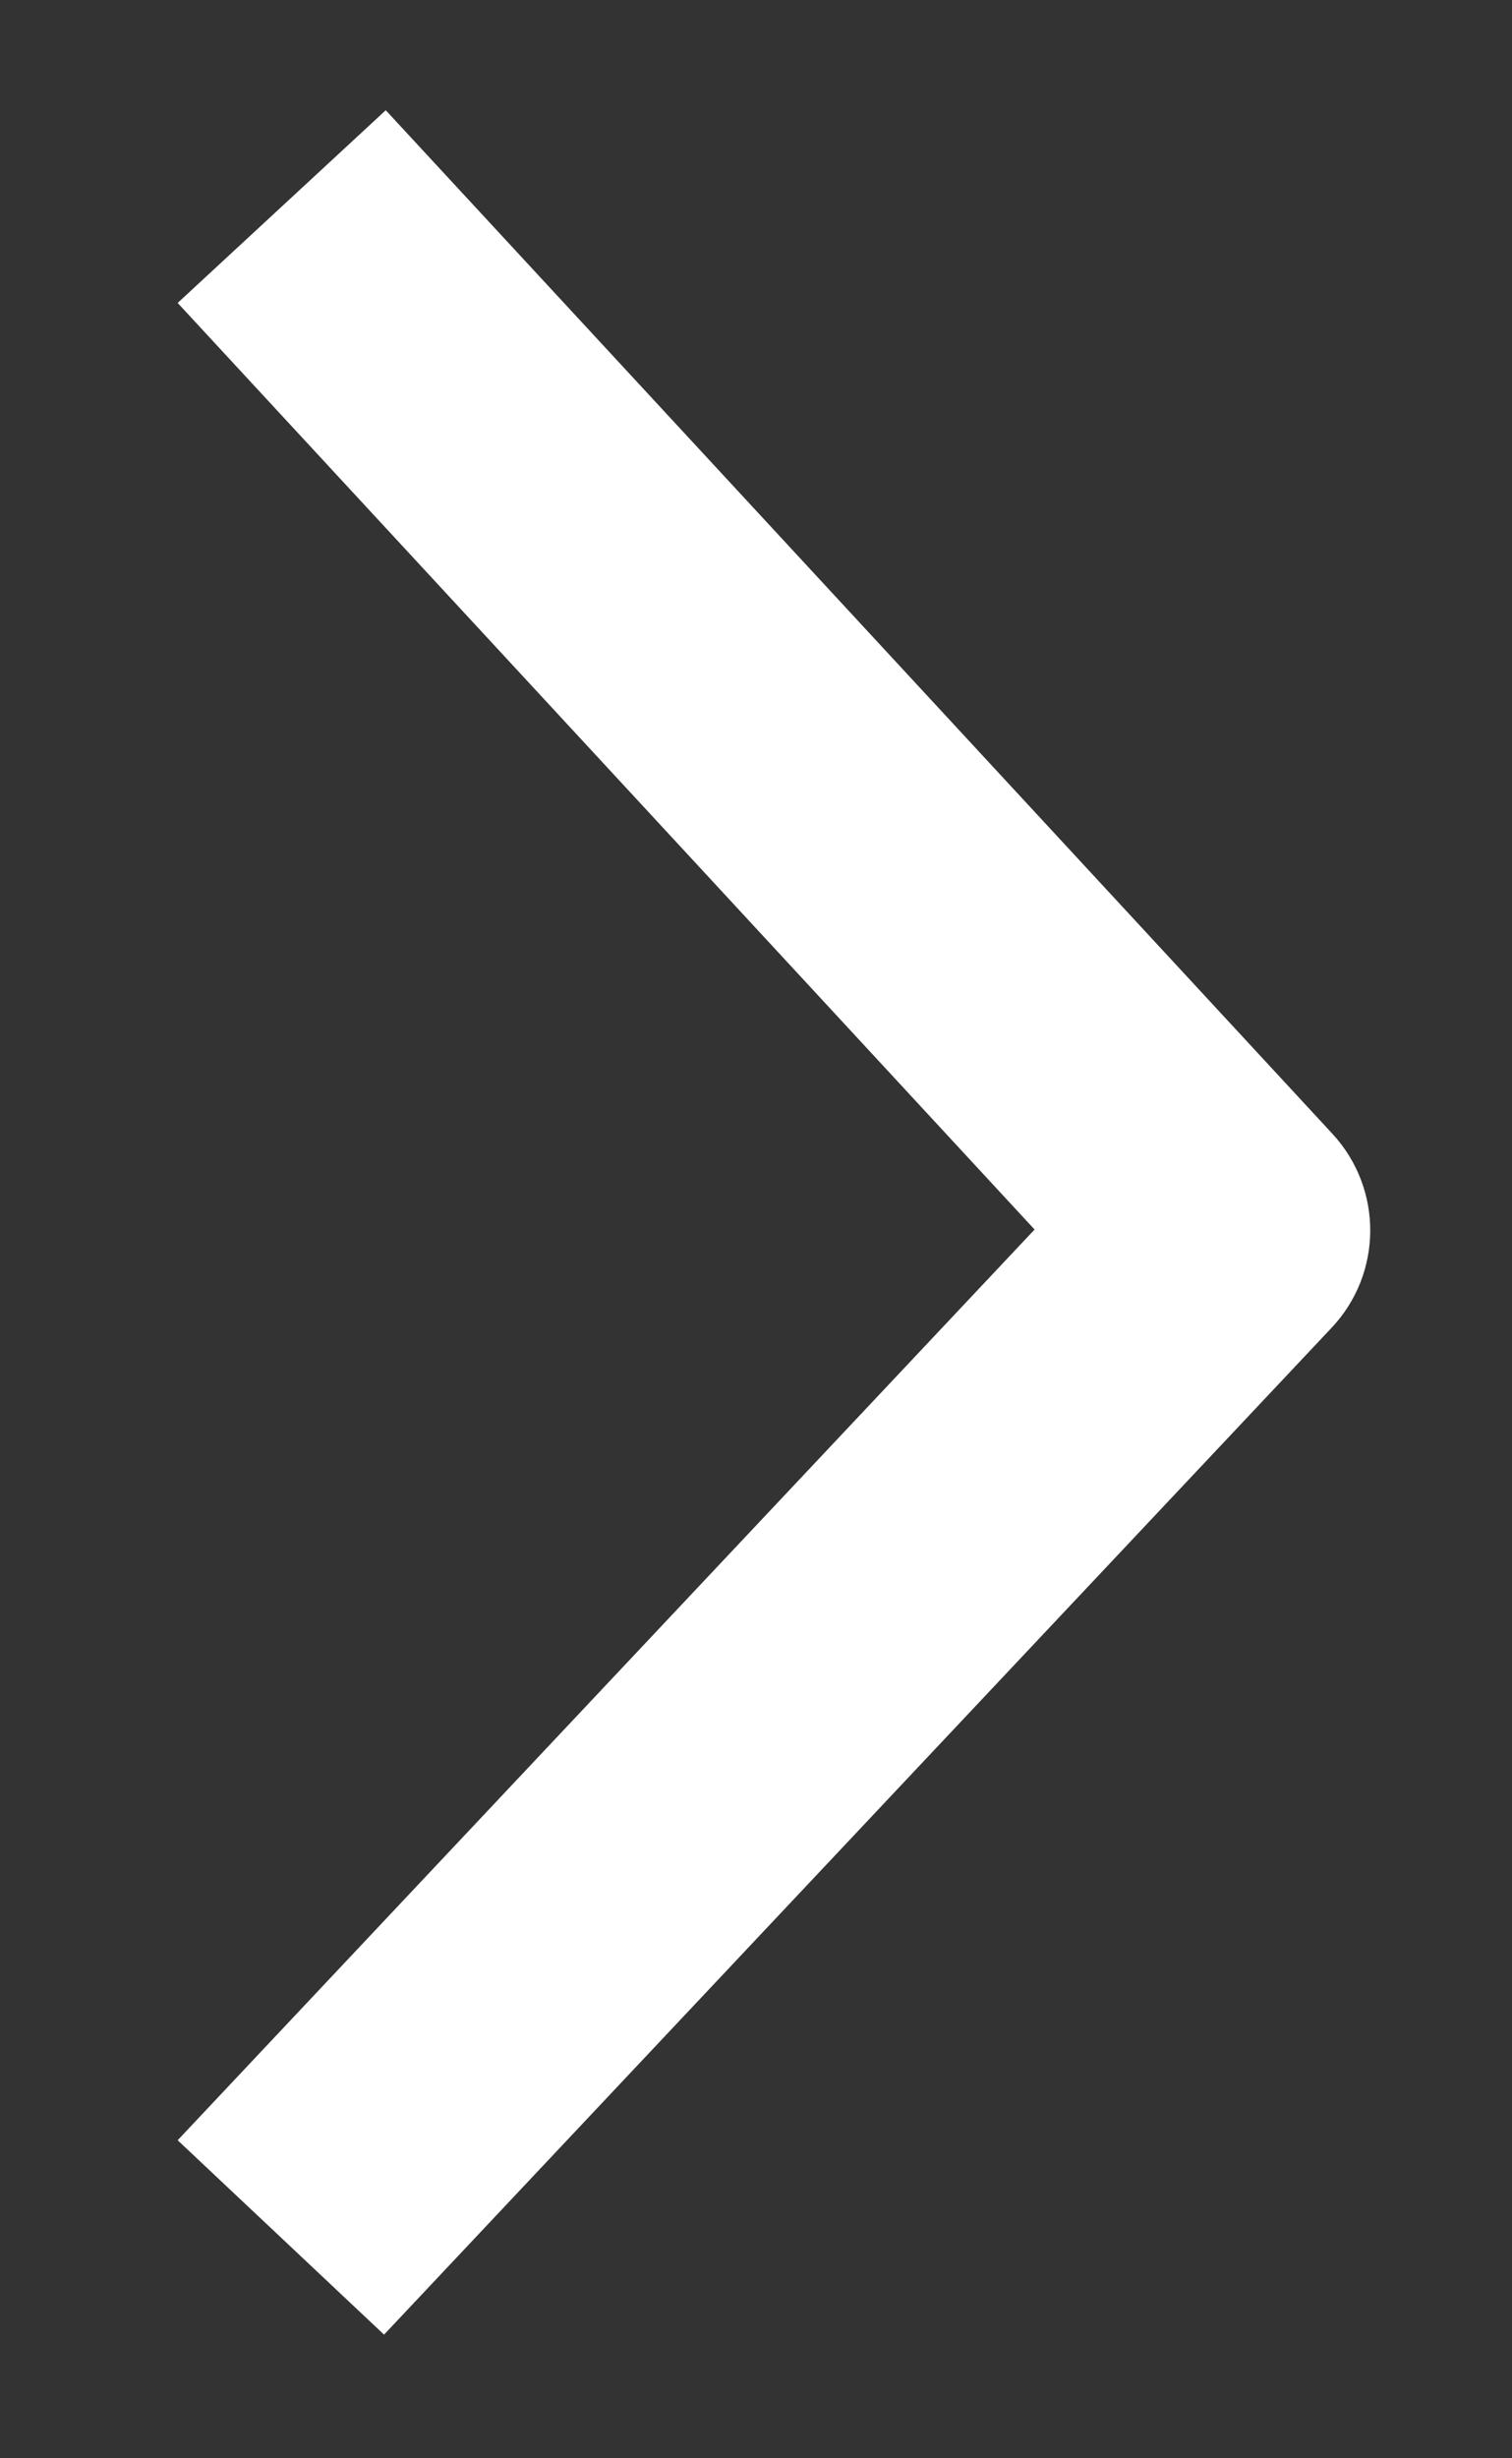 <svg width="8" height="13" viewBox="0 0 8 13" fill="none" xmlns="http://www.w3.org/2000/svg">
<rect x="0" y="0" width="8" height="13" fill="#333333" stroke="none"/>
<path fill-rule="evenodd" clip-rule="evenodd" d="M2.041 0.583L7.051 5.997C7.318 6.287 7.316 6.734 7.046 7.021L2.032 12.346L0.94 11.318L5.474 6.502L0.94 1.602L2.041 0.583Z" fill="white"/>
</svg>
